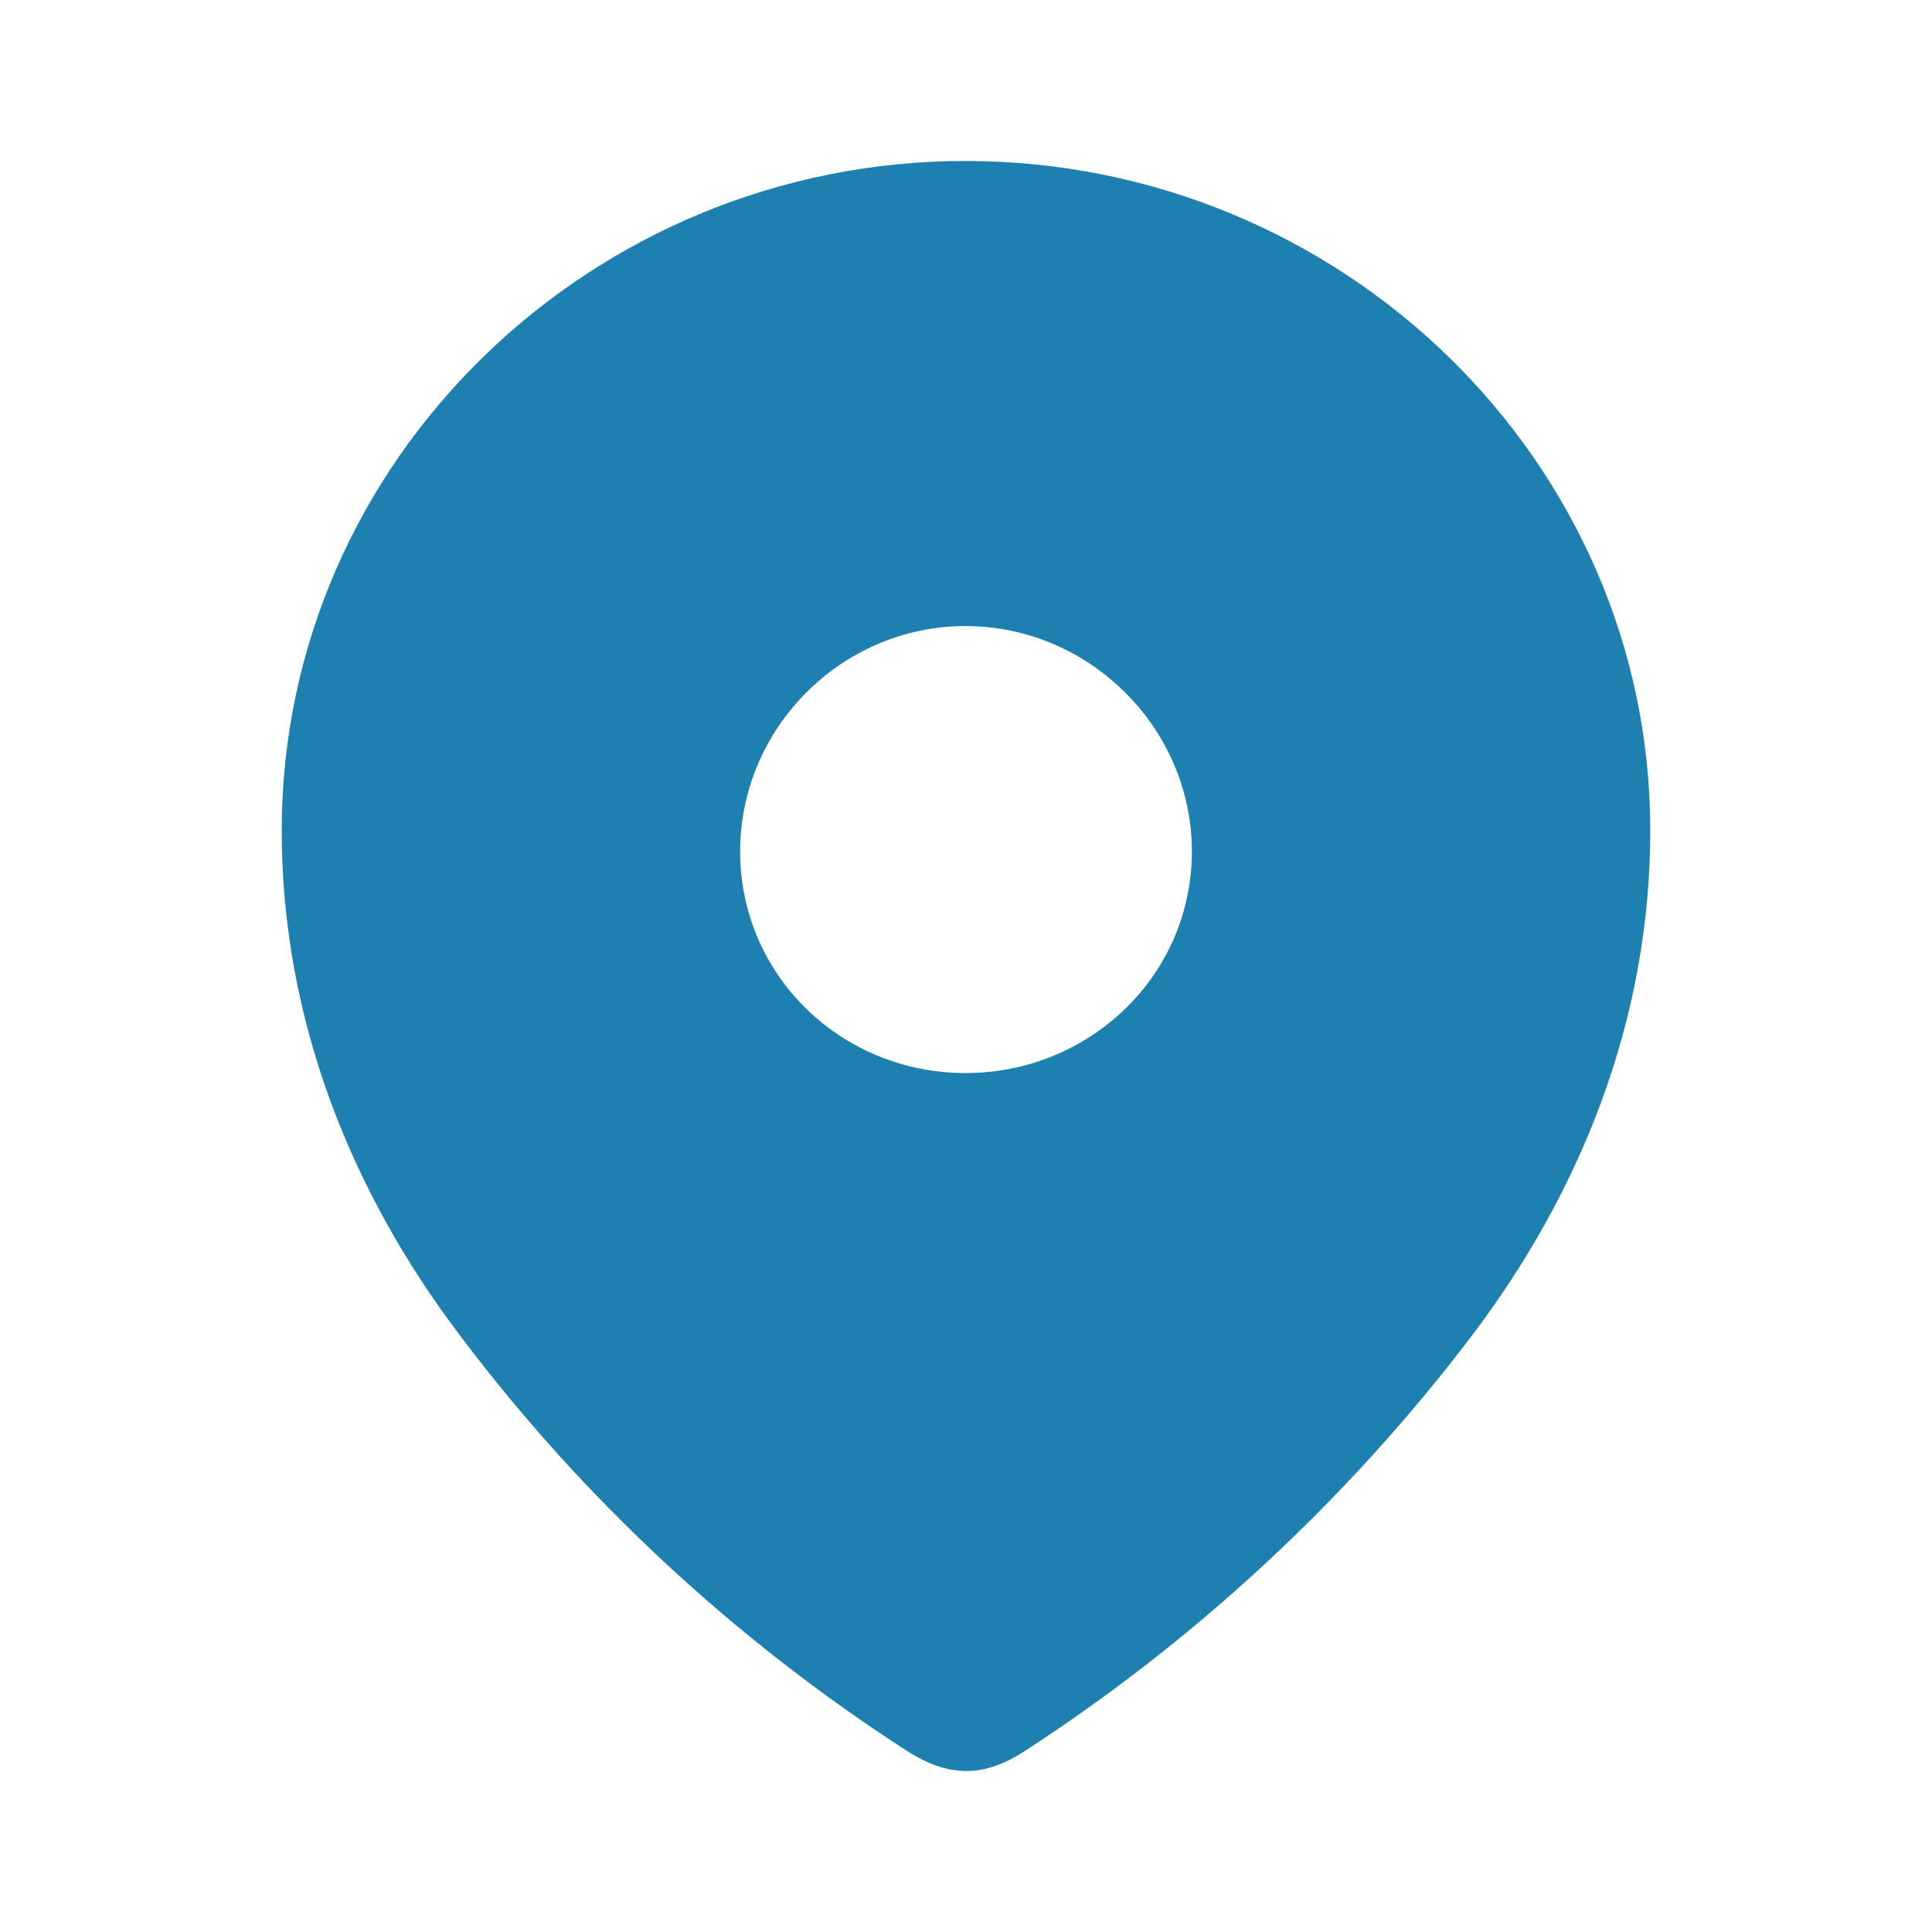 <?xml version="1.0" encoding="UTF-8"?>
<svg xmlns="http://www.w3.org/2000/svg" width="22" height="22" viewBox="0 0 22 22" fill="none">
  <path fill-rule="evenodd" clip-rule="evenodd" d="M3.208 9.458C3.208 5.241 6.732 1.833 10.994 1.833C15.268 1.833 18.792 5.241 18.792 9.458C18.792 11.583 18.019 13.555 16.747 15.227C15.344 17.072 13.614 18.678 11.668 19.94C11.222 20.231 10.82 20.253 10.331 19.94C8.374 18.678 6.644 17.072 5.253 15.227C3.98 13.555 3.208 11.583 3.208 9.458ZM8.428 9.695C8.428 11.108 9.581 12.219 10.994 12.219C12.408 12.219 13.572 11.108 13.572 9.695C13.572 8.294 12.408 7.129 10.994 7.129C9.581 7.129 8.428 8.294 8.428 9.695Z" fill="#1D80B0"></path>
</svg>
